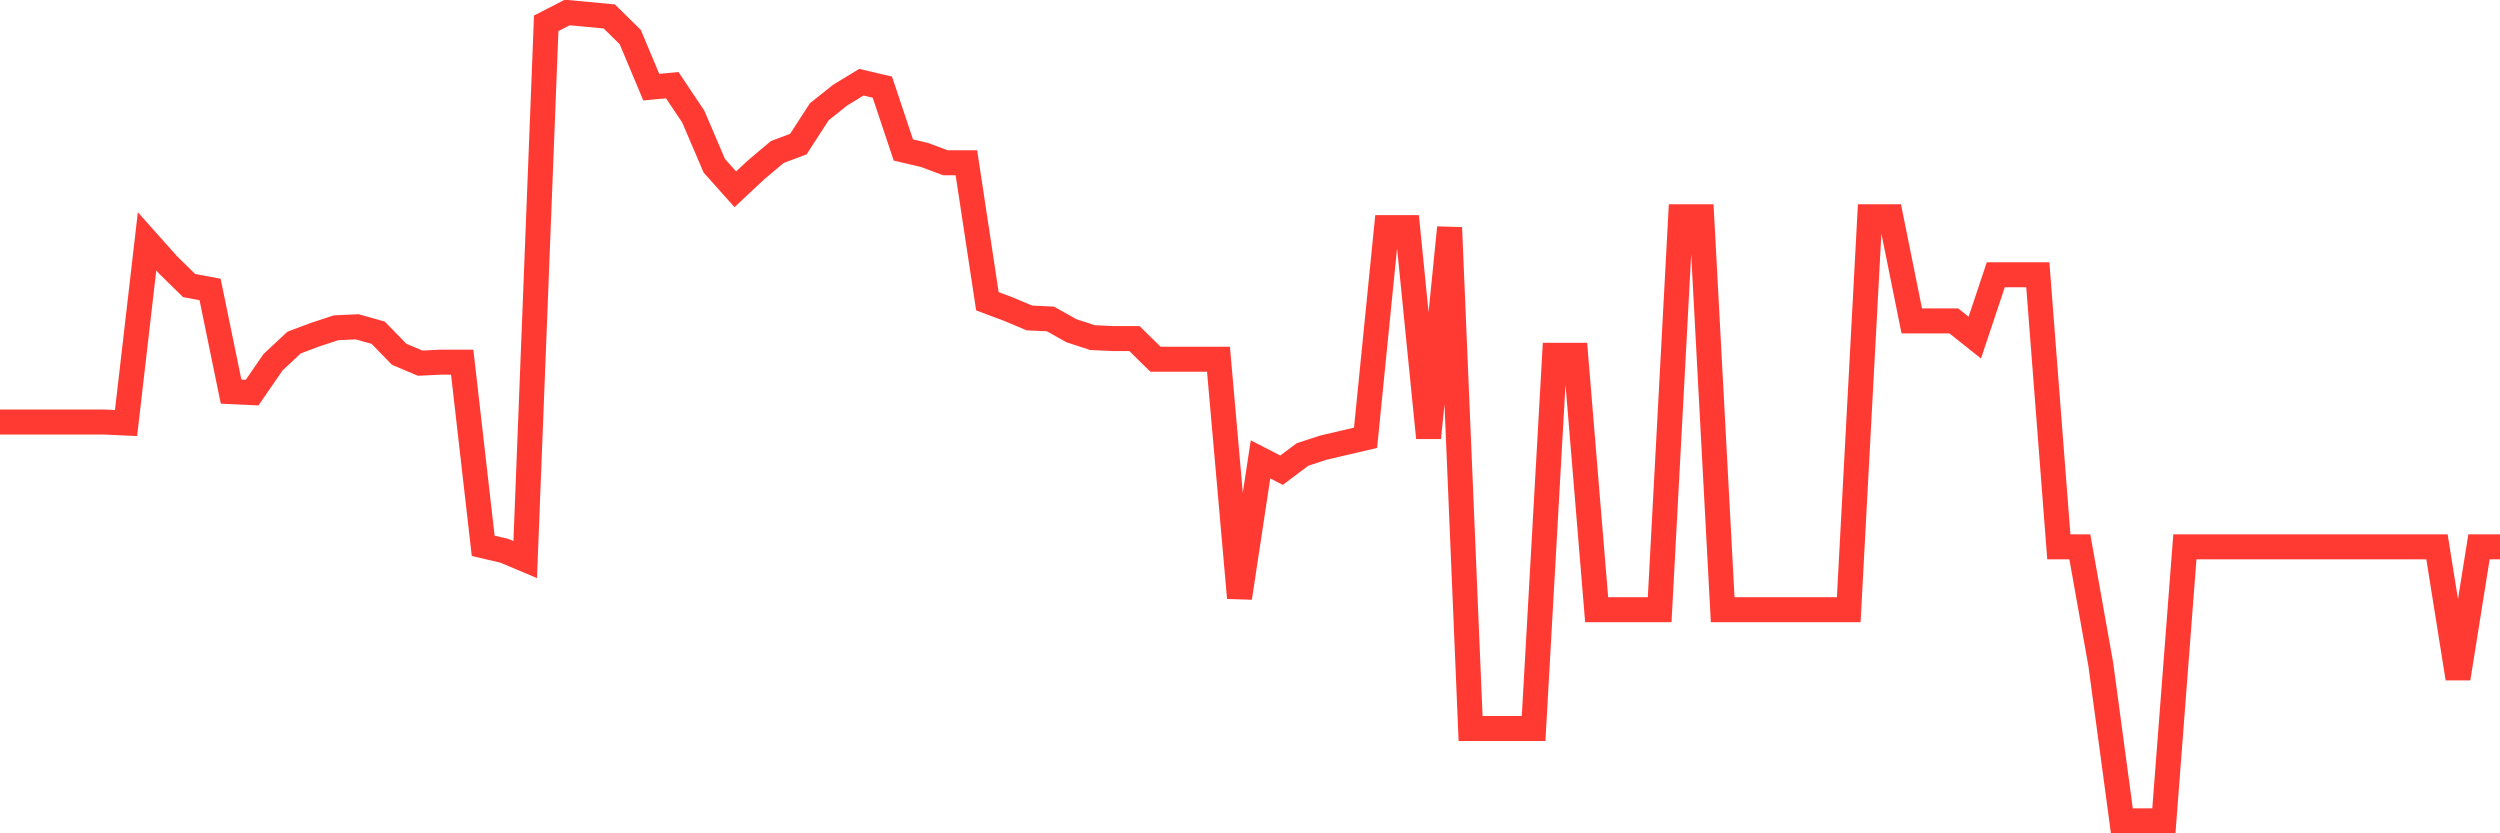 <svg
  xmlns="http://www.w3.org/2000/svg"
  xmlns:xlink="http://www.w3.org/1999/xlink"
  width="120"
  height="40"
  viewBox="0 0 120 40"
  preserveAspectRatio="none"
>
  <polyline
    points="0,20.259 1.008,20.259 2.017,20.259 3.025,20.259 4.034,20.259 5.042,20.259 6.05,20.306 7.059,11.585 8.067,12.716 9.076,13.706 10.084,13.895 11.092,18.798 12.101,18.845 13.109,17.383 14.118,16.441 15.126,16.063 16.134,15.733 17.143,15.686 18.151,15.969 19.16,17.006 20.168,17.431 21.176,17.383 22.185,17.383 23.193,26.2 24.202,26.435 25.21,26.86 26.218,1.119 27.227,0.6 28.235,0.694 29.244,0.789 30.252,1.779 31.261,4.183 32.269,4.089 33.277,5.597 34.286,7.955 35.294,9.086 36.303,8.143 37.311,7.295 38.319,6.917 39.328,5.362 40.336,4.56 41.345,3.947 42.353,4.183 43.361,7.2 44.37,7.436 45.378,7.813 46.387,7.813 47.395,14.461 48.403,14.838 49.412,15.262 50.42,15.309 51.429,15.875 52.437,16.205 53.445,16.252 54.454,16.252 55.462,17.242 56.471,17.242 57.479,17.242 58.487,17.242 59.496,28.698 60.504,22.051 61.513,22.569 62.521,21.815 63.529,21.485 64.538,21.249 65.546,21.014 66.555,10.925 67.563,10.925 68.571,21.014 69.58,10.925 70.588,34.968 71.597,34.968 72.605,34.968 73.613,34.968 74.622,17.053 75.63,17.053 76.639,29.264 77.647,29.264 78.655,29.264 79.664,29.264 80.672,10.406 81.681,10.406 82.689,29.264 83.697,29.264 84.706,29.264 85.714,29.264 86.723,29.264 87.731,29.264 88.739,29.264 89.748,10.406 90.756,10.406 91.765,15.403 92.773,15.403 93.782,15.403 94.79,16.205 95.798,13.188 96.807,13.188 97.815,13.188 98.824,26.247 99.832,26.247 100.84,31.904 101.849,39.4 102.857,39.4 103.866,39.4 104.874,26.247 105.882,26.247 106.891,26.247 107.899,26.247 108.908,26.247 109.916,26.247 110.924,26.247 111.933,26.247 112.941,26.247 113.95,26.247 114.958,26.247 115.966,26.247 116.975,26.247 117.983,32.564 118.992,26.247 120,26.247"
    fill="none"
    stroke="#ff3a33"
    stroke-width="1.2"
  >
  </polyline>
</svg>